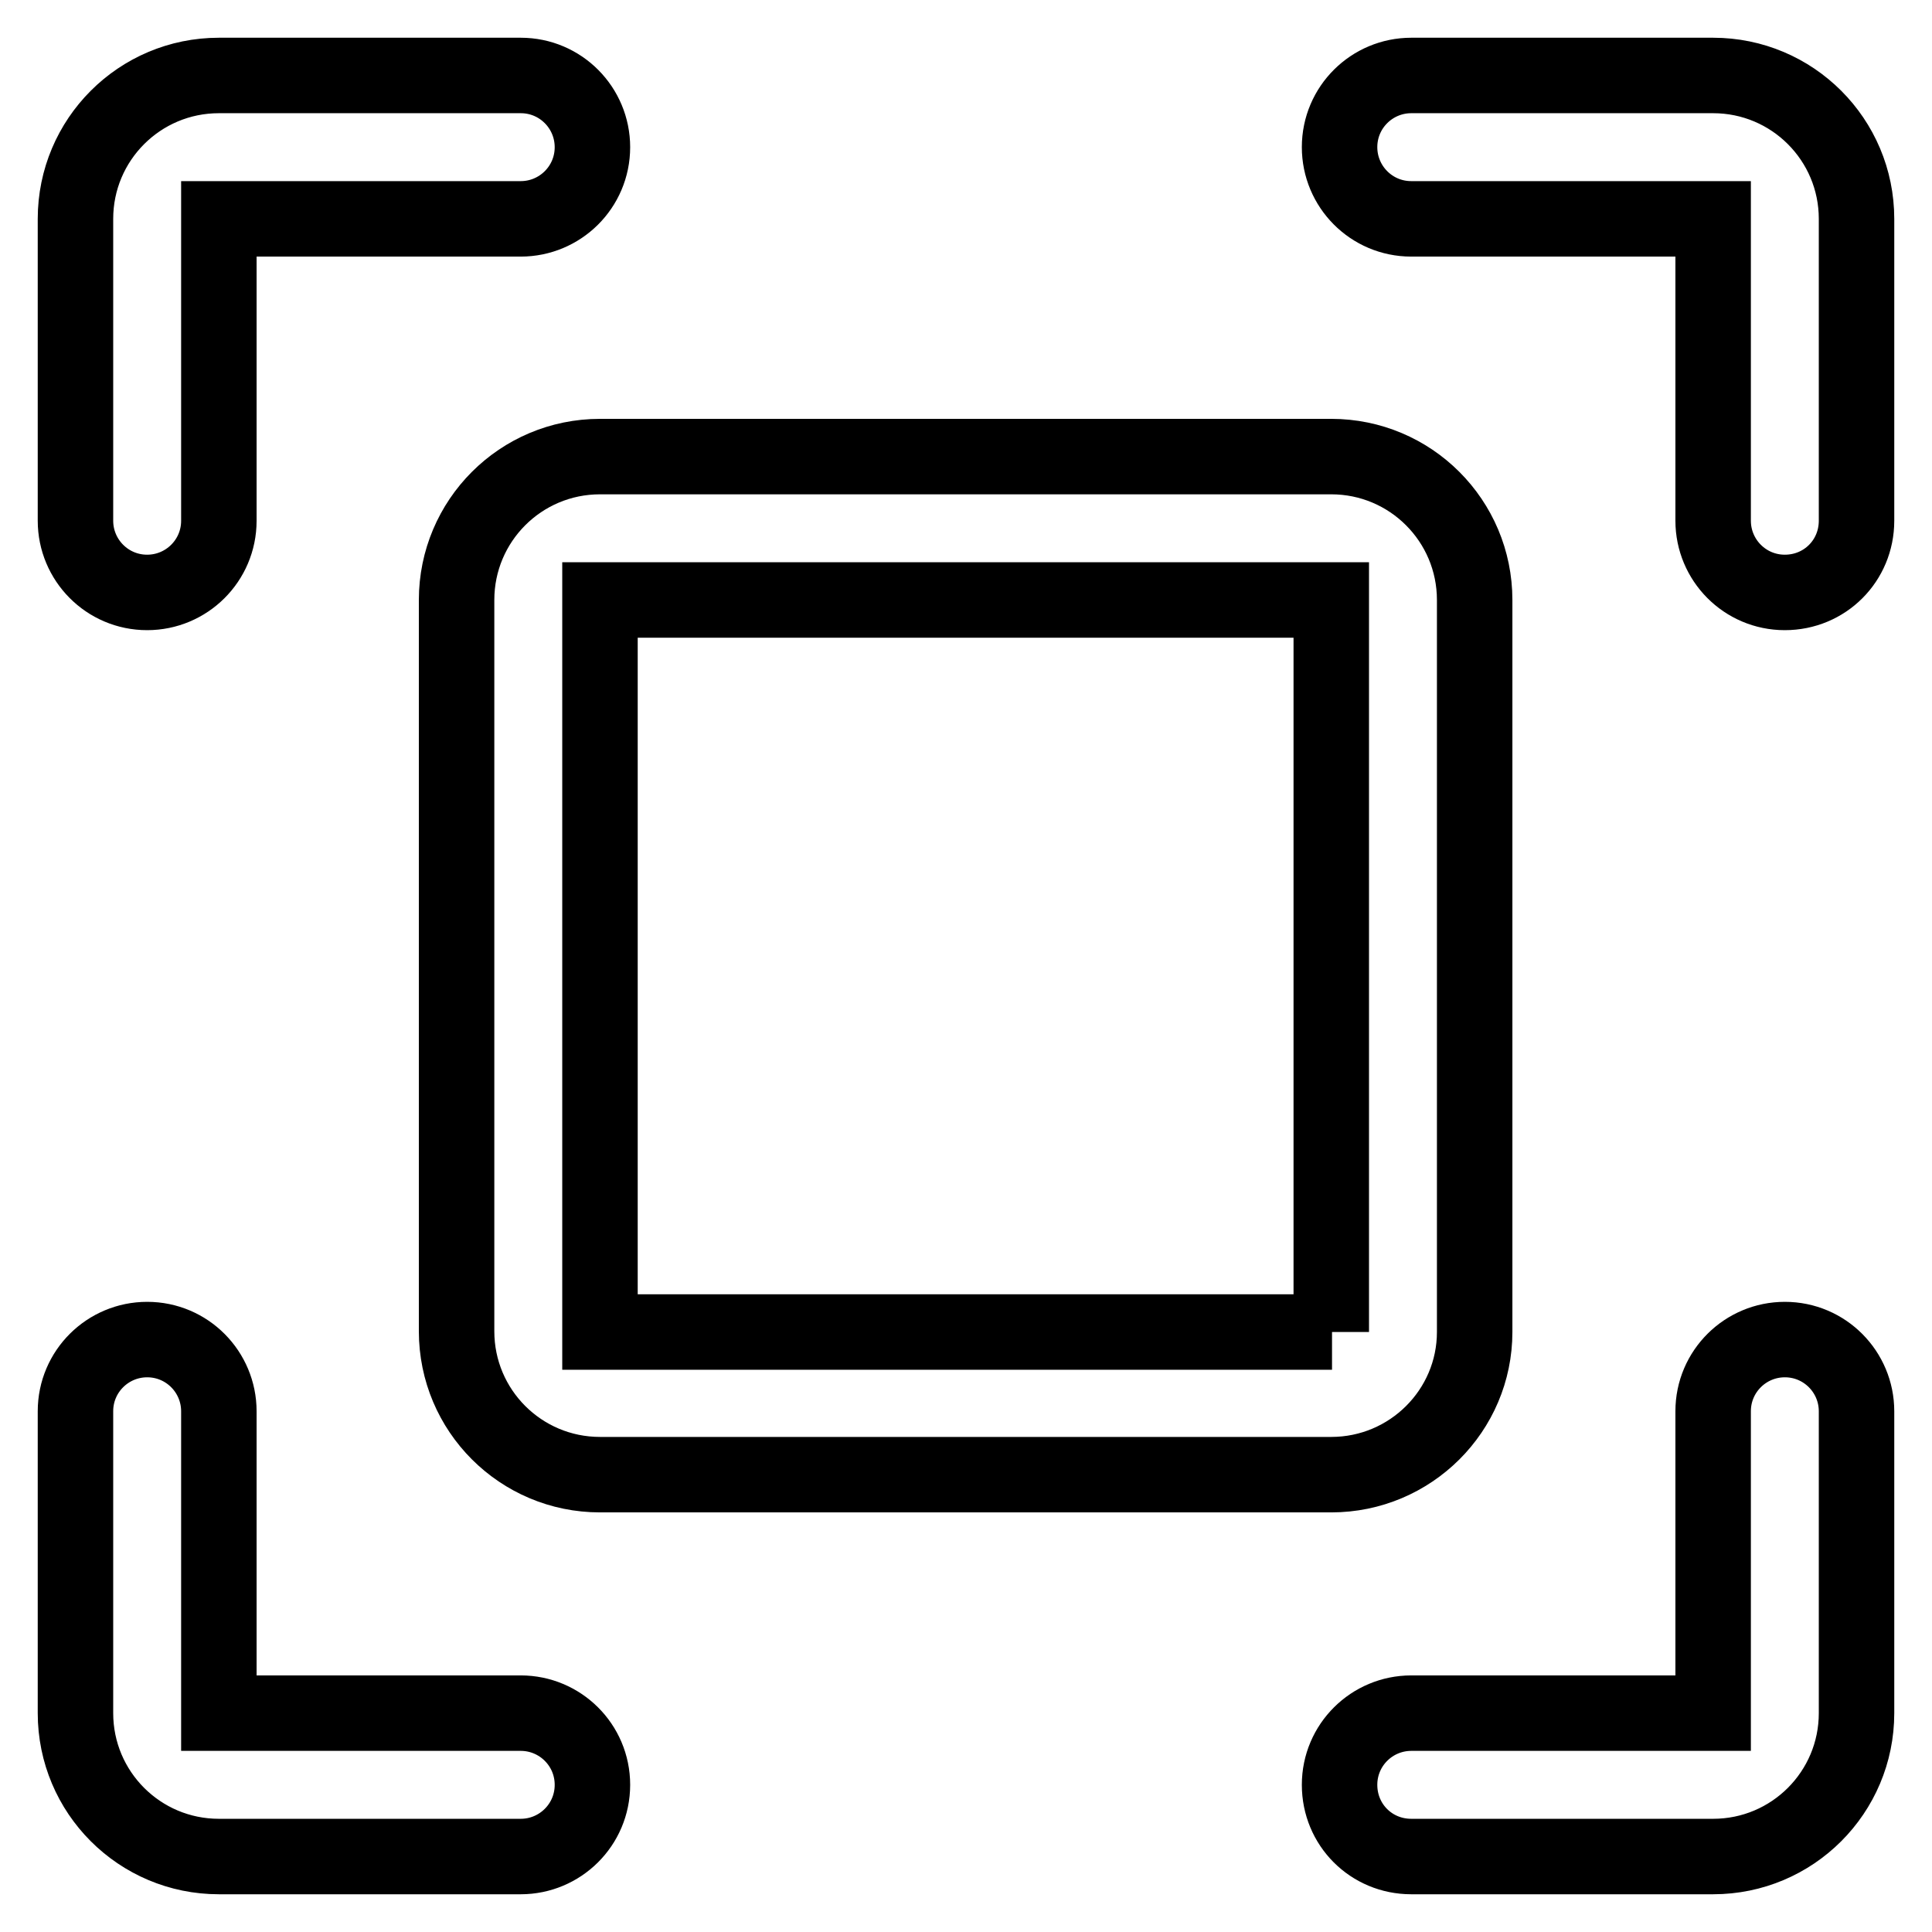 <?xml version="1.0" encoding="utf-8"?>
<!-- Svg Vector Icons : http://www.onlinewebfonts.com/icon -->
<!DOCTYPE svg PUBLIC "-//W3C//DTD SVG 1.1//EN" "http://www.w3.org/Graphics/SVG/1.1/DTD/svg11.dtd">
<svg version="1.1" xmlns="http://www.w3.org/2000/svg" xmlns:xlink="http://www.w3.org/1999/xlink" x="0px" y="0px" viewBox="0 0 256 256" enable-background="new 0 0 256 256" xml:space="preserve">
<g> <path stroke-width="10" fill-opacity="0" stroke="#000000"  d="M195.4,176.5V79.5c0-10.5-8.5-19-19-19H79.5c-10.5,0-19,8.5-19,19v96.9c0,10.5,8.5,19,19,19h96.9 C186.9,195.4,195.4,186.9,195.4,176.5z M176.5,176.5H79.5V79.5h96.9V176.5z M19.5,78.5c5.2,0,9.5-4.2,9.5-9.5V29h40 c5.2,0,9.5-4.2,9.5-9.5c0-5.2-4.2-9.5-9.5-9.5H29c-10.5,0-19,8.5-19,19v40C10,74.2,14.2,78.5,19.5,78.5z M69,227H29v-40 c0-5.2-4.2-9.5-9.5-9.5c-5.2,0-9.5,4.2-9.5,9.5v40c0,10.5,8.5,19,19,19h40c5.2,0,9.5-4.2,9.5-9.5S74.2,227,69,227z M227,10h-40 c-5.2,0-9.5,4.2-9.5,9.5c0,5.2,4.2,9.5,9.5,9.5h40v40c0,5.2,4.2,9.5,9.5,9.5s9.5-4.2,9.5-9.5V29C246,18.5,237.5,10,227,10z  M236.5,177.5c-5.2,0-9.5,4.2-9.5,9.5v40h-40c-5.2,0-9.5,4.2-9.5,9.5s4.2,9.5,9.5,9.5h40c10.5,0,19-8.5,19-19v-40 C246,181.8,241.8,177.5,236.5,177.5z"/></g>
</svg>